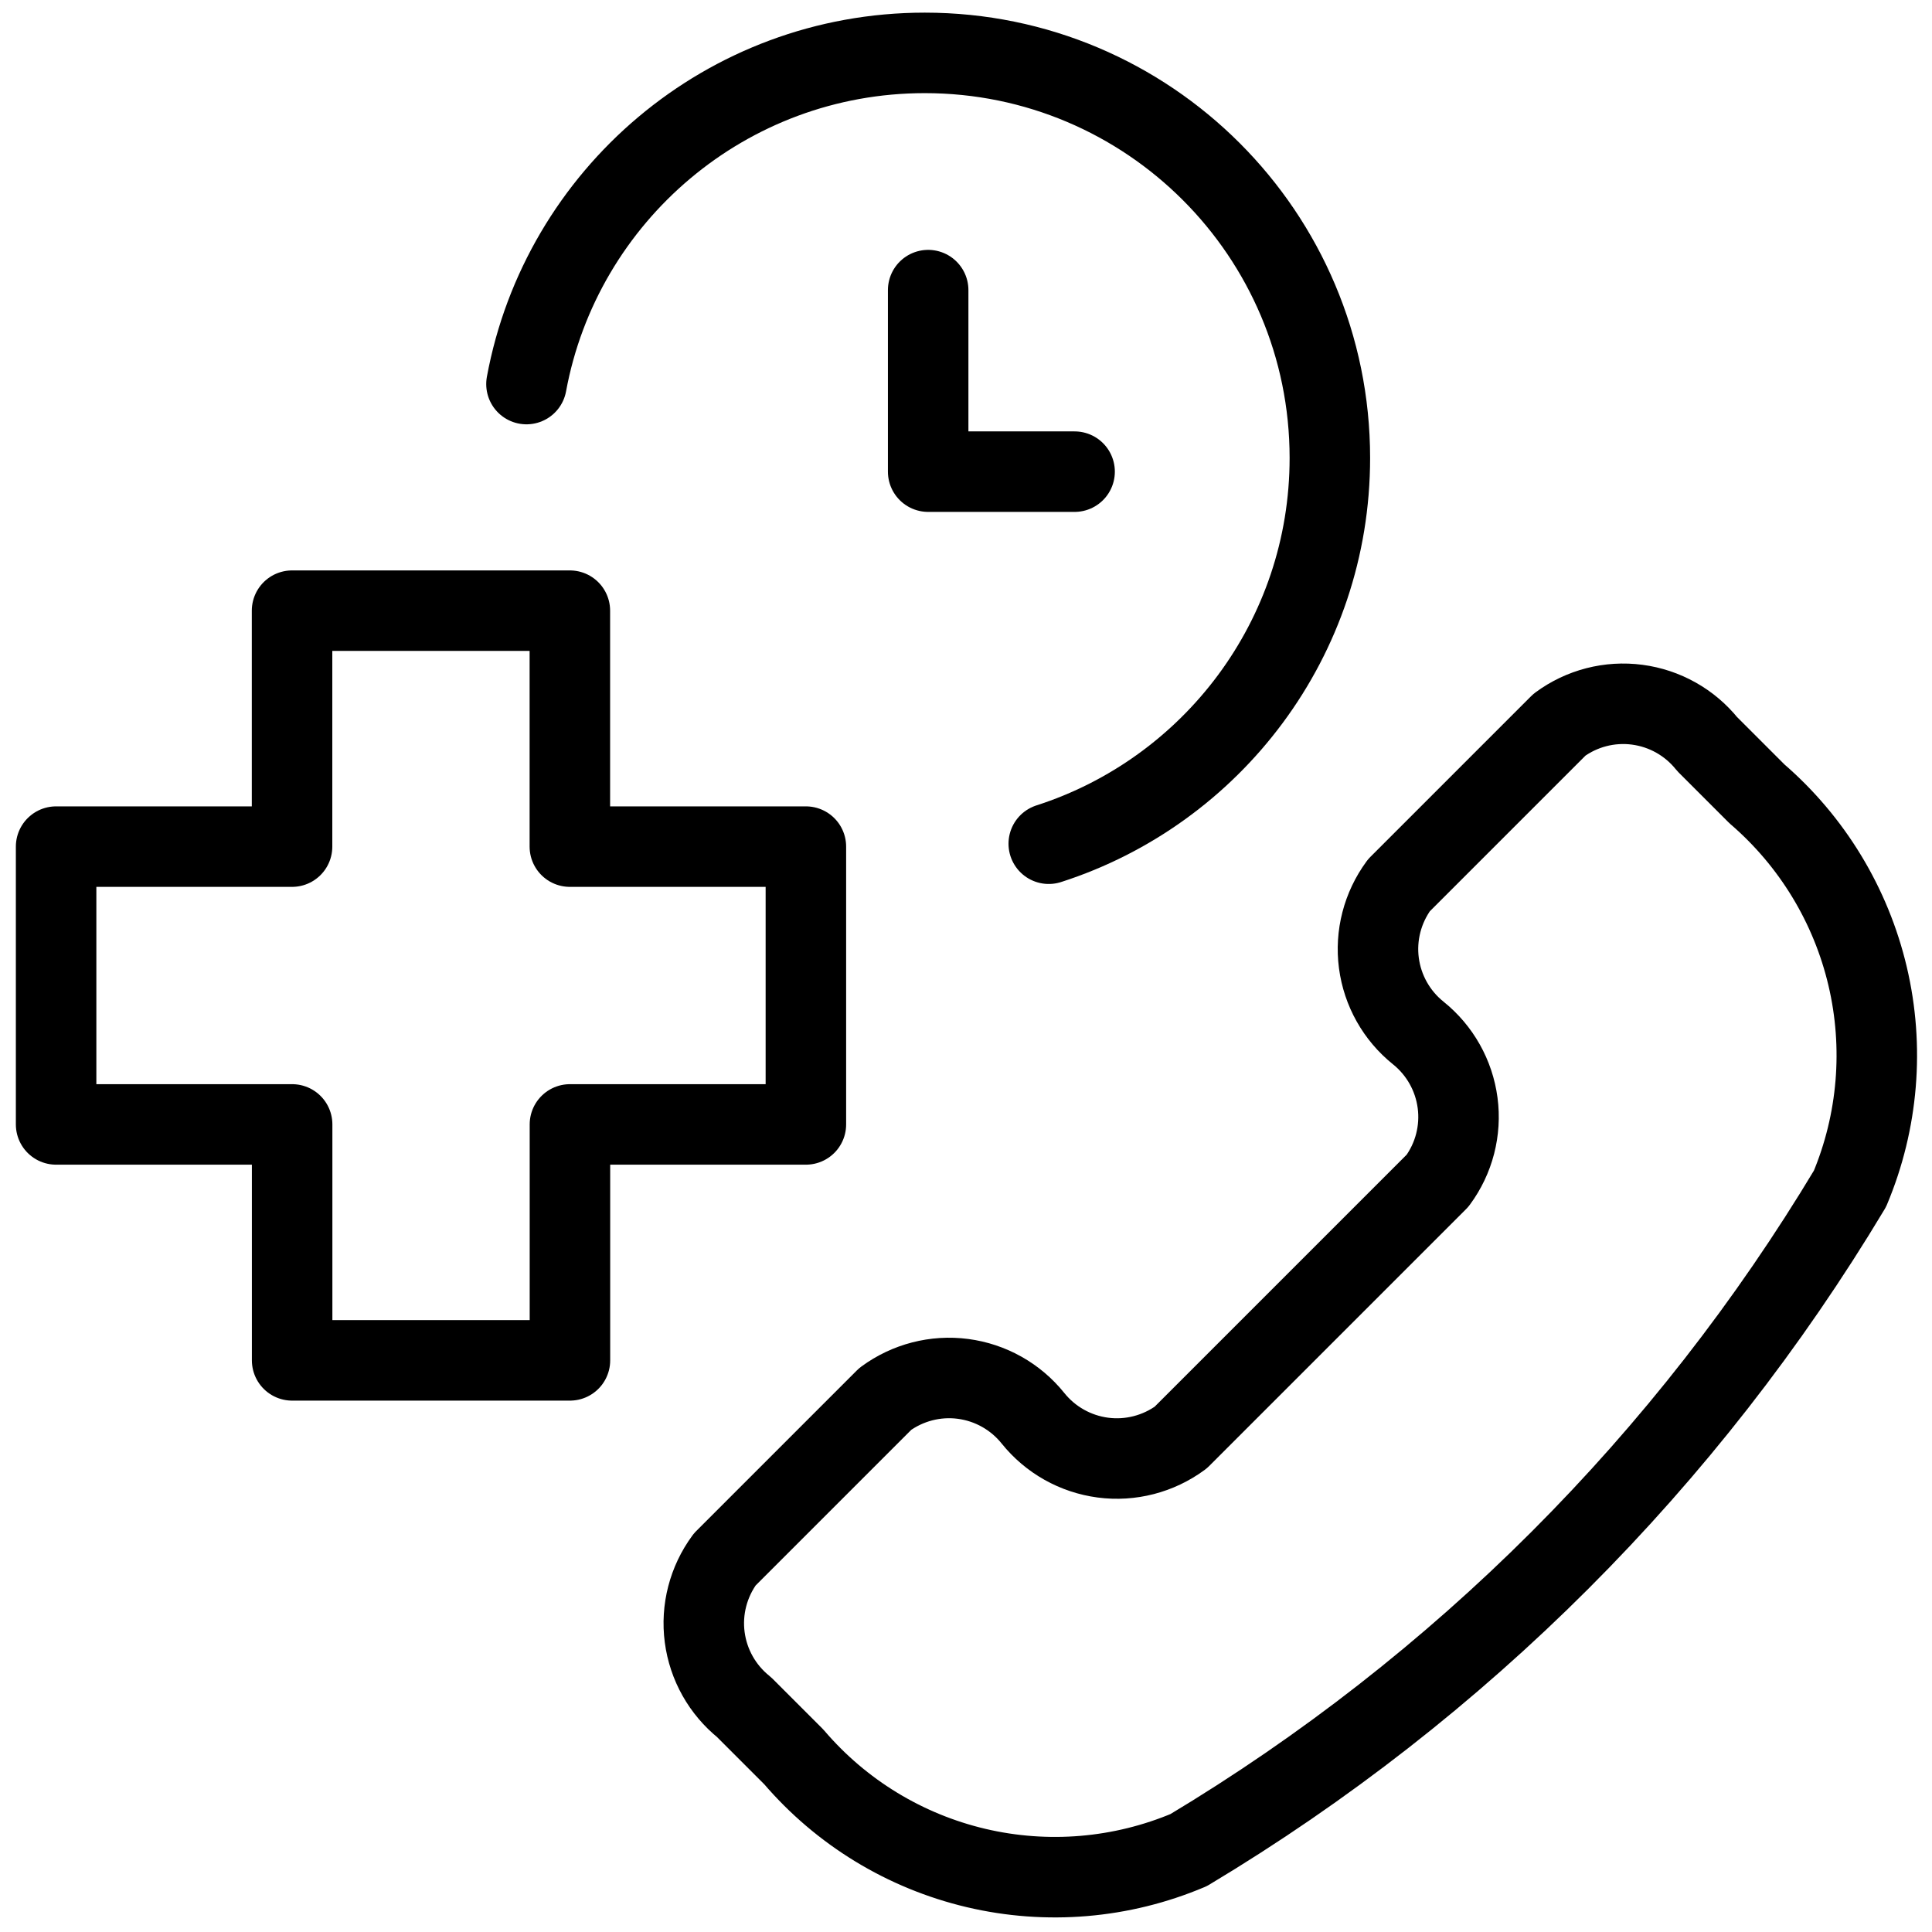 <svg xmlns="http://www.w3.org/2000/svg" fill="none" viewBox="0 0 24 24"><path stroke="#000000" stroke-linecap="round" stroke-linejoin="round" d="M14.767 22.982c-0.835 0.353 -1.76 0.431 -2.642 0.223 -0.882 -0.208 -1.675 -0.691 -2.264 -1.38l-0.618 -0.618c-0.269 -0.216 -0.444 -0.527 -0.489 -0.869 -0.045 -0.342 0.045 -0.688 0.249 -0.966l1.994 -1.994c0.278 -0.204 0.624 -0.294 0.966 -0.249 0.342 0.045 0.653 0.22 0.869 0.489 0.216 0.269 0.527 0.444 0.869 0.489 0.342 0.045 0.688 -0.045 0.966 -0.249l3.191 -3.191c0.205 -0.278 0.294 -0.624 0.249 -0.966 -0.045 -0.342 -0.22 -0.653 -0.489 -0.869 -0.269 -0.216 -0.444 -0.527 -0.489 -0.869 -0.045 -0.342 0.045 -0.688 0.249 -0.966l1.994 -1.994c0.278 -0.205 0.624 -0.294 0.966 -0.249 0.342 0.045 0.653 0.22 0.869 0.489l0.618 0.618c0.686 0.591 1.167 1.384 1.375 2.265 0.208 0.881 0.131 1.806 -0.219 2.641 -2.022 3.372 -4.844 6.194 -8.216 8.216Z" stroke-width="1"></path><path stroke="#000000" stroke-linecap="round" stroke-linejoin="round" d="M6.54 4.771C6.971 2.431 9.022 0.657 11.488 0.657c2.779 0 5.032 2.253 5.032 5.032 0 2.242 -1.466 4.141 -3.492 4.792" stroke-width="1"></path><path stroke="#000000" stroke-linecap="round" stroke-linejoin="round" d="M11.53 3.604v2.255h1.819" stroke-width="1"></path><path stroke="#000000" stroke-linecap="round" stroke-linejoin="round" d="m3.628 7.586 3.451 0v2.931H10.011v3.451H7.08v2.931l-3.451 0v-2.931H0.697v-3.451H3.628V7.586Z" stroke-width="1"></path></svg>